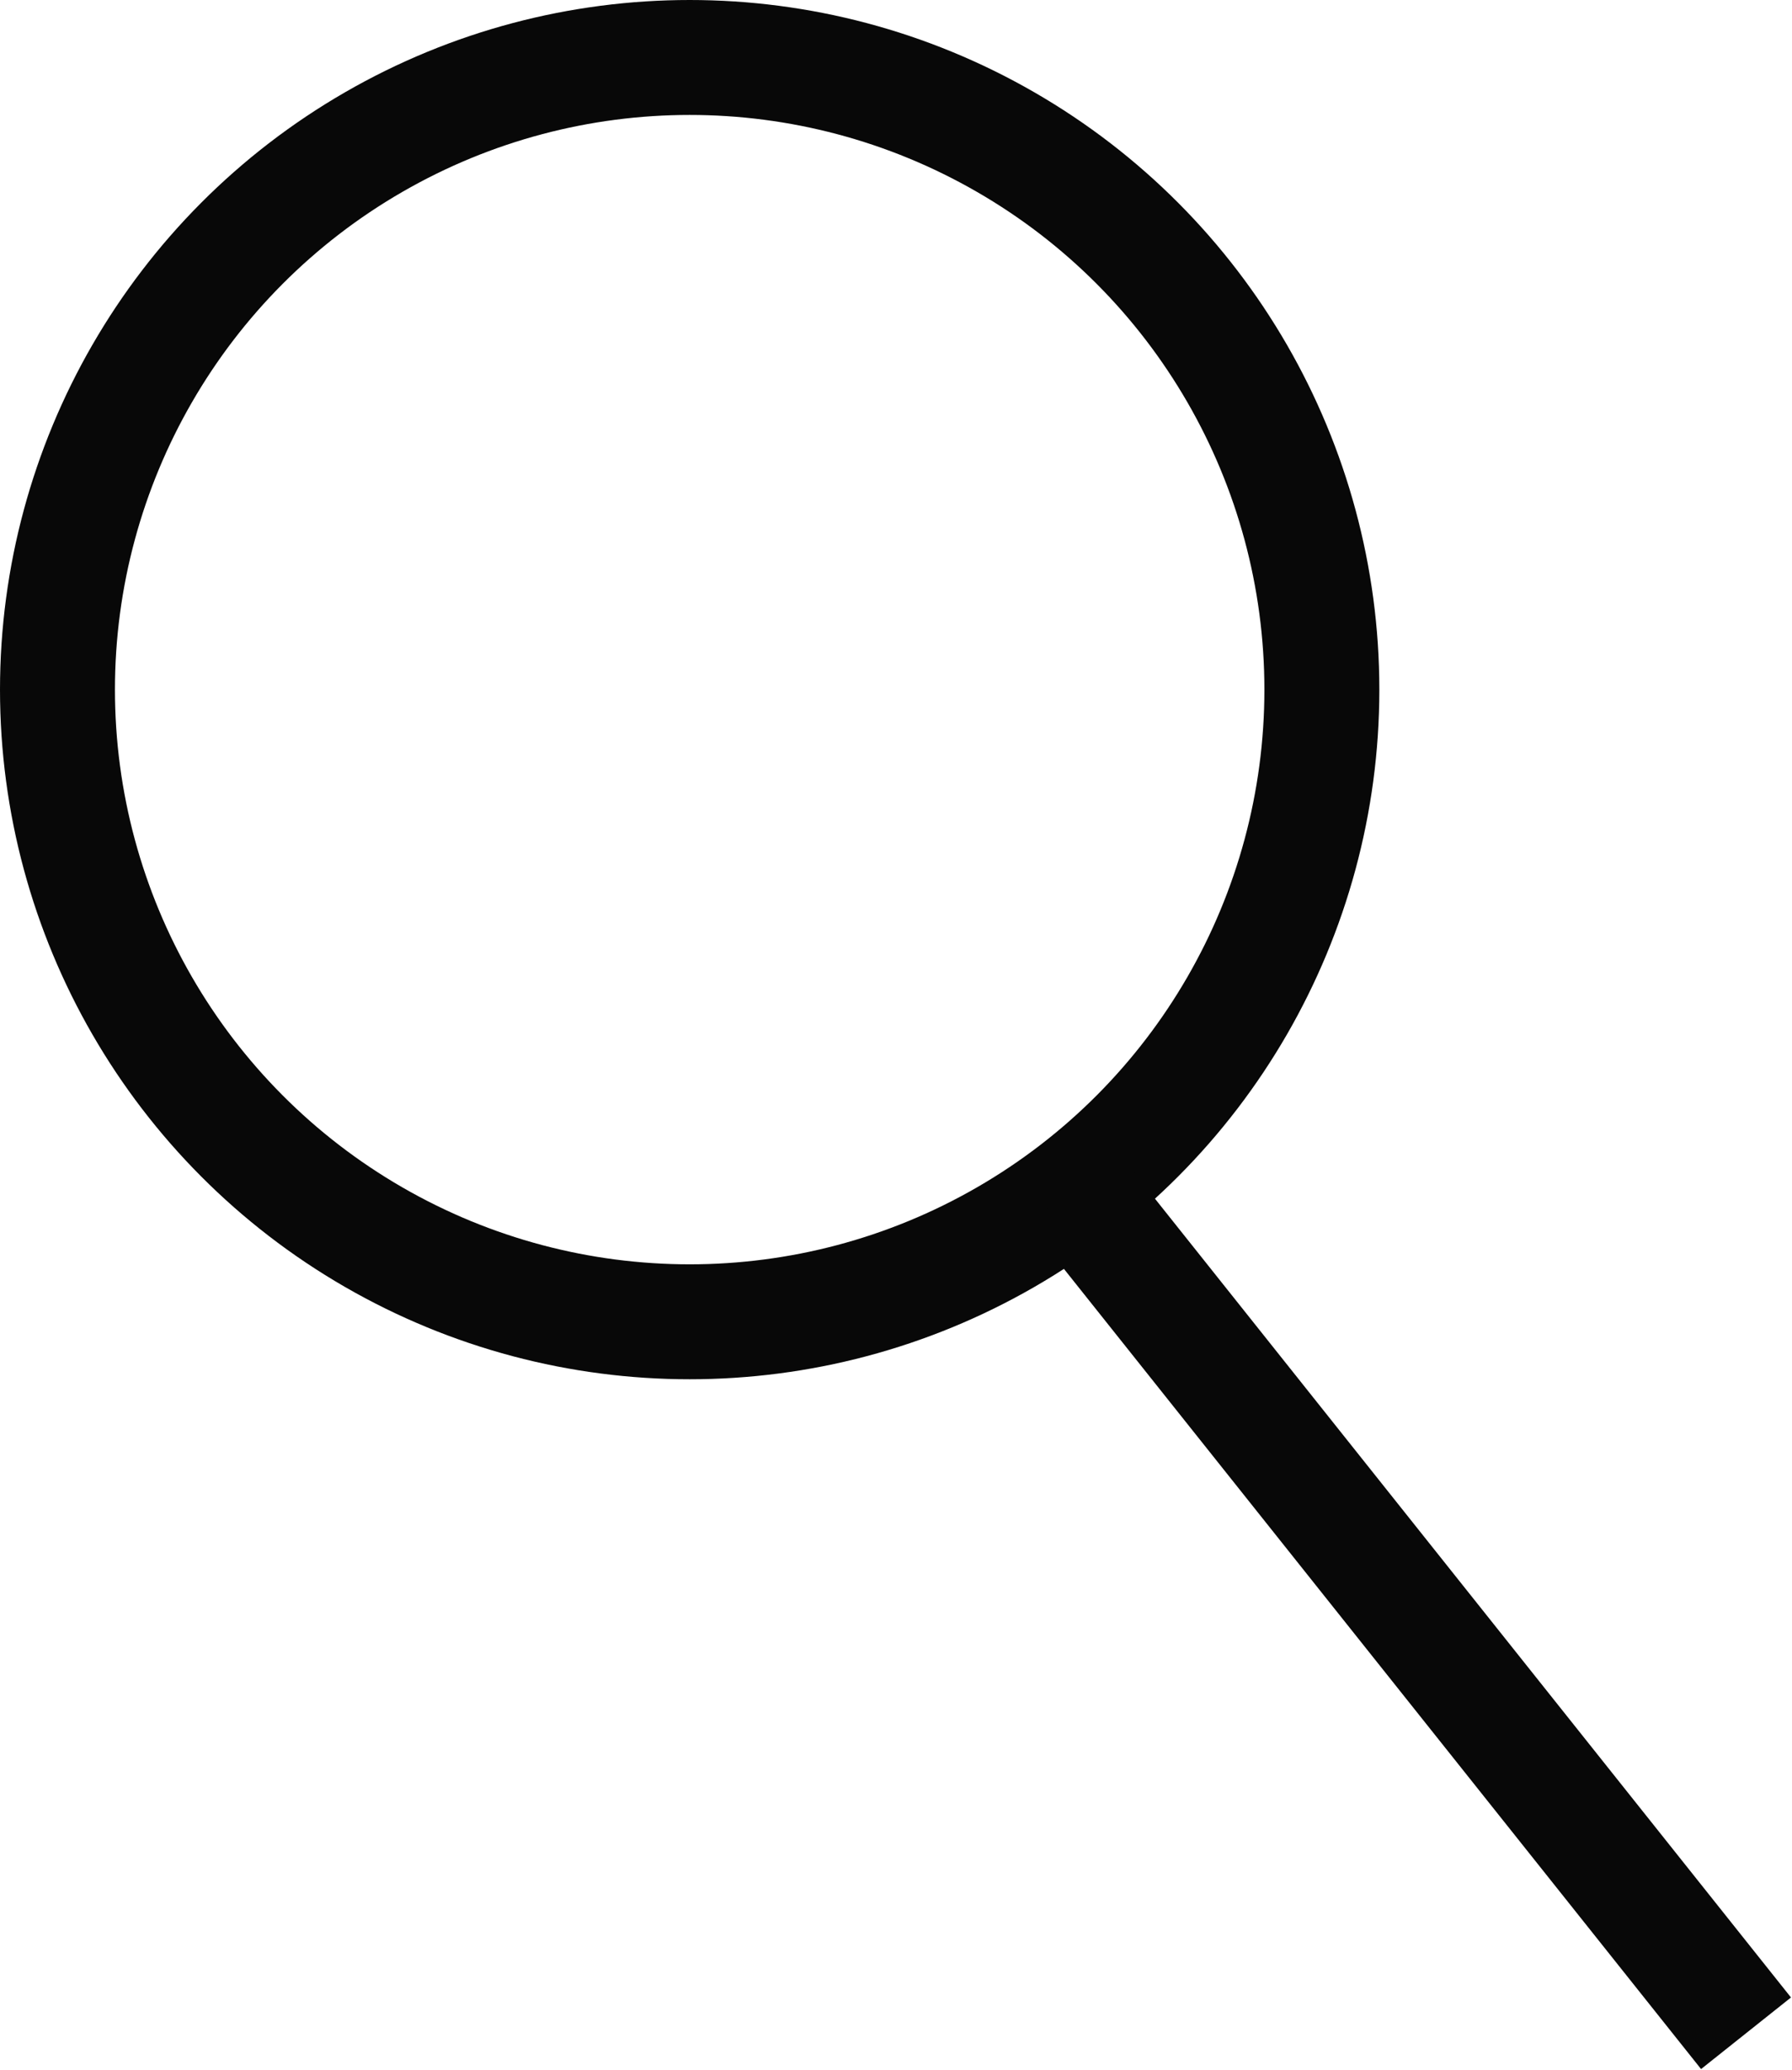 <svg xmlns="http://www.w3.org/2000/svg" viewBox="0 0 15.59 18.01"><defs><style>.cls-1{fill:none;stroke:#080808;stroke-miterlimit:10;}</style></defs><title>アセット 1</title><g id="レイヤー_2" data-name="レイヤー 2"><g id="cont"><circle class="cls-1" cx="6" cy="6" r="5.5"/><line class="cls-1" x1="9.33" y1="10.33" x2="15.19" y2="17.69"/></g></g></svg>